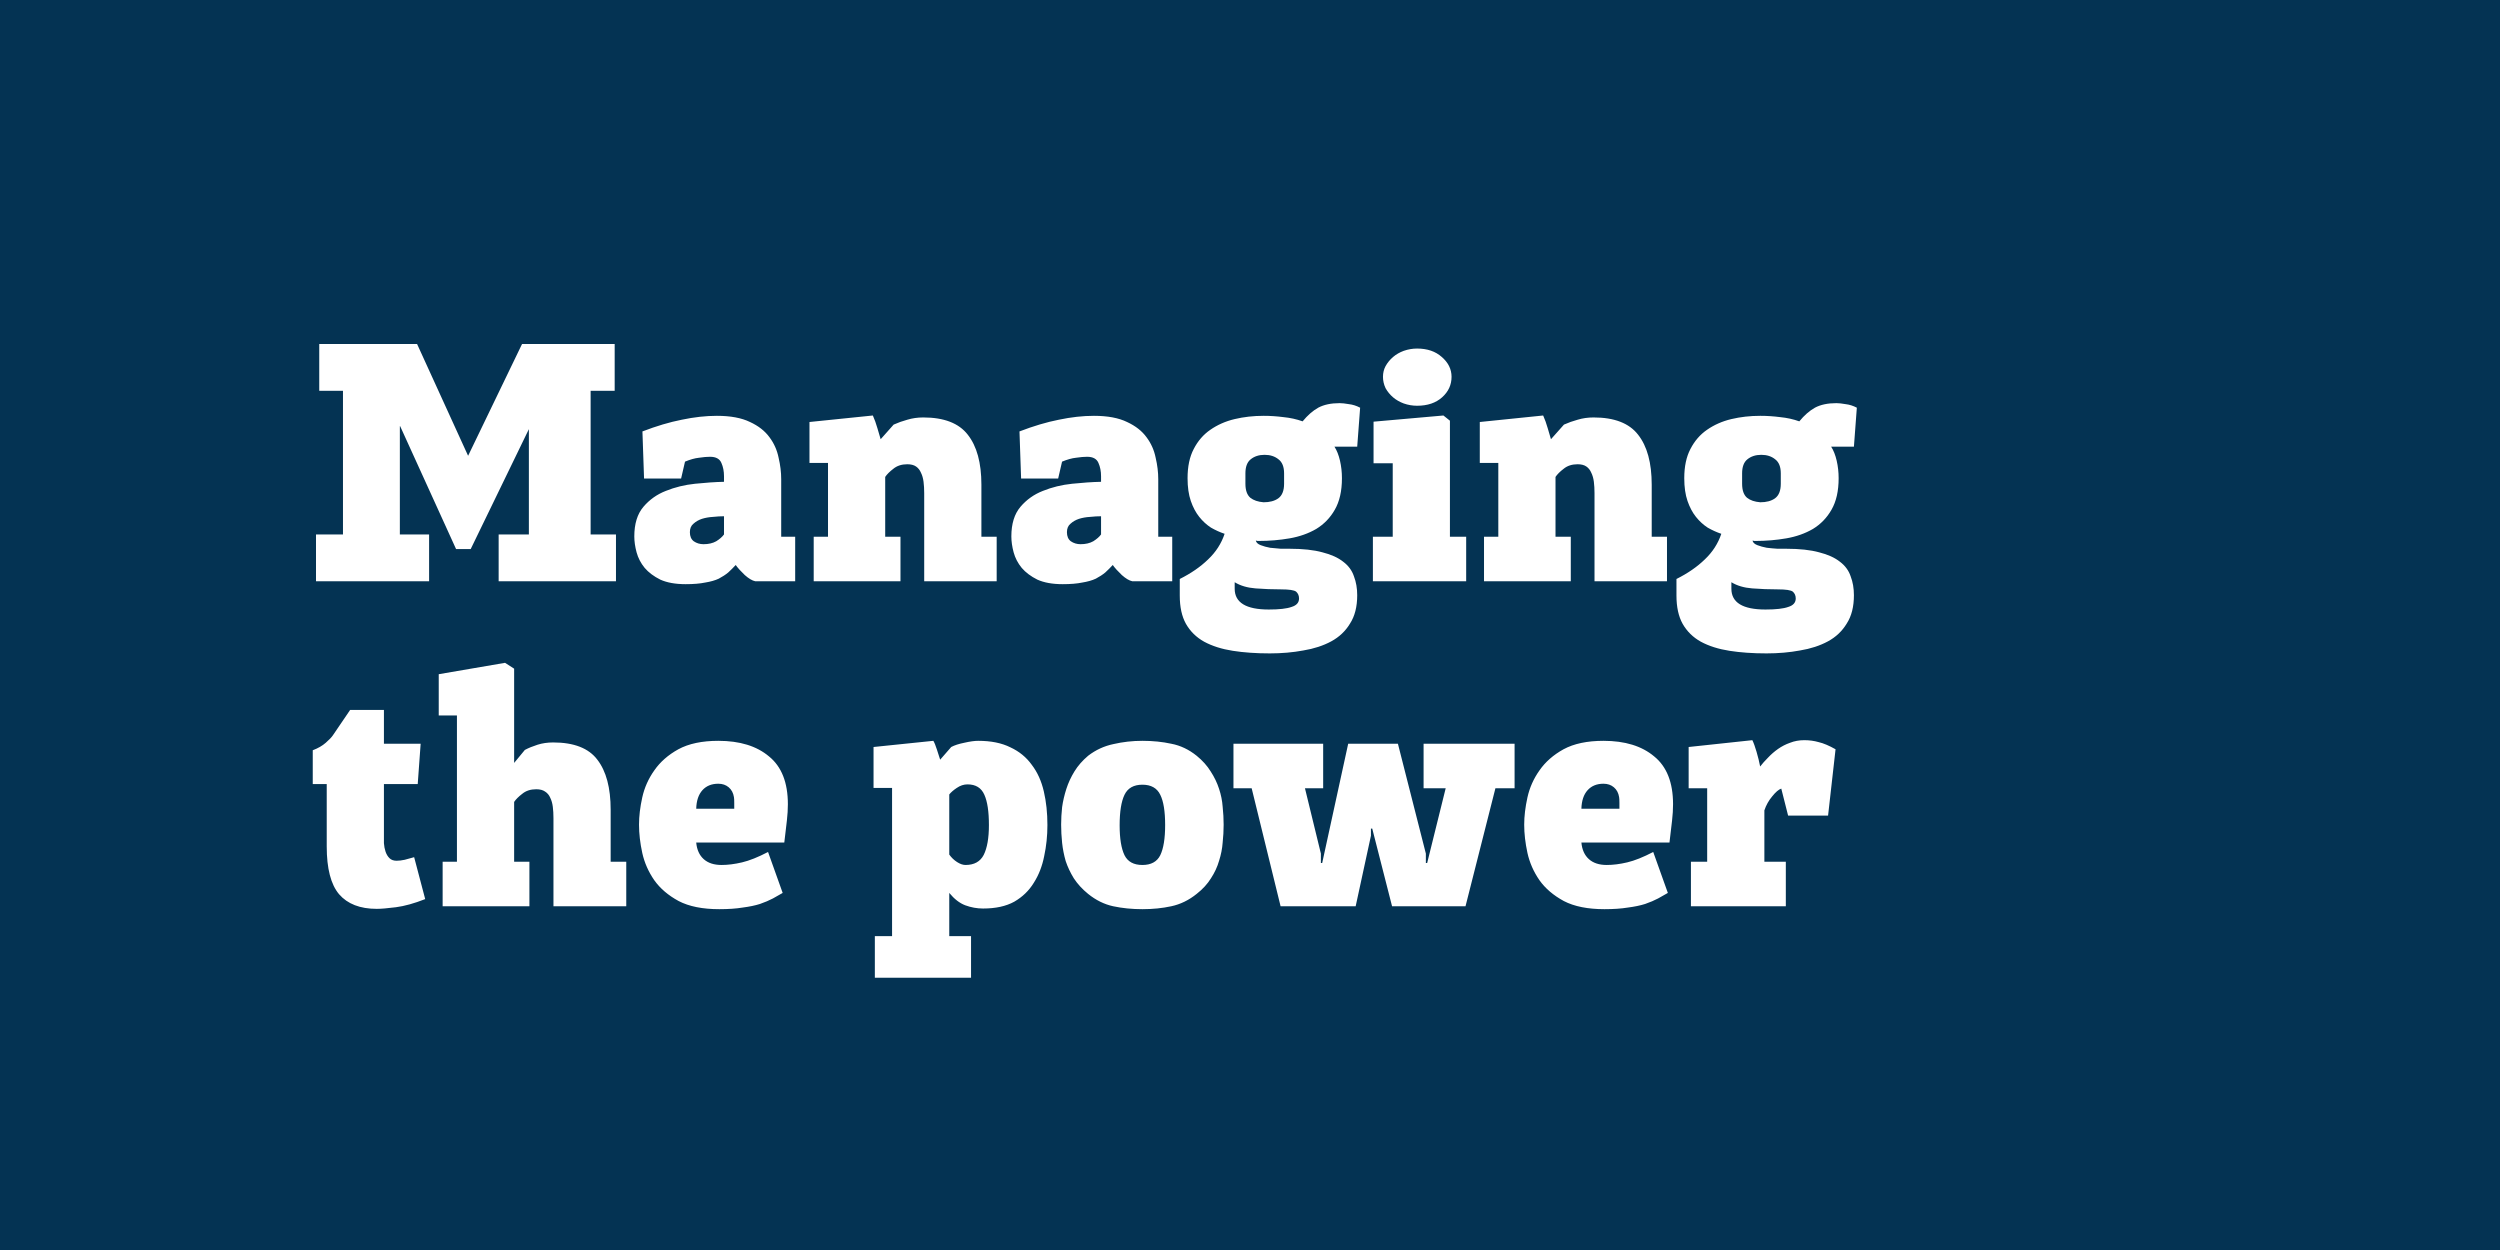 <svg width="2000" height="1000" viewBox="0 0 2000 1000" fill="none" xmlns="http://www.w3.org/2000/svg">
<path fill-rule="evenodd" clip-rule="evenodd" d="M2000 0H0V1000H2000V0ZM320.14 340.98L364.86 439.26H376.56L423.1 343.32V427.56H398.92V465H492.78V427.56H472.5V312.64H491.74V275.2H417.64L374.48 364.64L333.66 275.2H255.4V312.64H274.38V427.56H252.8V465H343.28V427.56H319.88V340.98H320.14ZM636.144 465V429.38H624.964V383.36C624.964 377.813 624.27 372.093 622.884 366.2C621.67 360.133 619.244 354.673 615.604 349.82C611.964 344.793 606.764 340.72 600.004 337.6C593.244 334.307 584.404 332.66 573.484 332.66C564.644 332.66 555.284 333.7 545.404 335.78C535.697 337.687 525.21 340.807 513.944 345.14L515.244 382.84H544.884L548.004 369.32C552.164 367.587 555.89 366.547 559.184 366.2C562.65 365.68 565.597 365.42 568.024 365.42C572.704 365.42 575.737 367.067 577.124 370.36C578.51 373.48 579.204 377.033 579.204 381.02V385.44C572.097 385.613 564.384 386.133 556.064 387C547.744 387.867 539.944 389.773 532.664 392.72C525.557 395.493 519.577 399.74 514.724 405.46C509.87 411.18 507.444 419.067 507.444 429.12C507.444 433.107 508.05 437.353 509.264 441.86C510.477 446.367 512.644 450.527 515.764 454.34C518.884 457.98 523.044 461.1 528.244 463.7C533.617 466.127 540.377 467.34 548.524 467.34C554.764 467.34 559.964 466.907 564.124 466.04C568.457 465.347 572.097 464.307 575.044 462.92C577.99 461.36 580.504 459.713 582.584 457.98C584.664 456.073 586.657 454.08 588.564 452C590.297 454.427 592.724 457.113 595.844 460.06C598.964 462.833 601.737 464.48 604.164 465H636.144ZM570.364 413.52C573.657 413.173 576.604 413 579.204 413V427.56C577.817 429.467 575.737 431.287 572.964 433.02C570.19 434.58 566.81 435.36 562.824 435.36C559.877 435.36 557.277 434.58 555.024 433.02C552.944 431.46 551.904 429.033 551.904 425.74C551.904 422.793 552.857 420.54 554.764 418.98C556.67 417.247 558.924 415.947 561.524 415.08C564.297 414.213 567.244 413.693 570.364 413.52ZM714.662 375.04C717.608 372.613 721.335 371.4 725.842 371.4C728.788 371.4 731.128 372.007 732.862 373.22C734.595 374.433 735.895 376.08 736.762 378.16C737.802 380.24 738.495 382.667 738.842 385.44C739.188 388.213 739.362 391.247 739.362 394.54V465H797.342V429.38H785.122V387.78C785.122 370.273 781.482 356.927 774.202 347.74C767.095 338.553 755.222 333.96 738.582 333.96C734.075 333.96 729.828 334.567 725.842 335.78C722.028 336.82 718.388 338.12 714.922 339.68L704.522 351.38L701.922 342.54C700.882 338.9 699.668 335.52 698.282 332.4L647.582 337.6V370.36H662.402V429.38H650.962V465H720.382V429.38H708.162V381.54C709.548 379.46 711.715 377.293 714.662 375.04ZM937.784 465V429.38H926.604V383.36C926.604 377.813 925.911 372.093 924.524 366.2C923.311 360.133 920.884 354.673 917.244 349.82C913.604 344.793 908.404 340.72 901.644 337.6C894.884 334.307 886.044 332.66 875.124 332.66C866.284 332.66 856.924 333.7 847.044 335.78C837.338 337.687 826.851 340.807 815.584 345.14L816.884 382.84H846.524L849.644 369.32C853.804 367.587 857.531 366.547 860.824 366.2C864.291 365.68 867.238 365.42 869.664 365.42C874.344 365.42 877.378 367.067 878.764 370.36C880.151 373.48 880.844 377.033 880.844 381.02V385.44C873.738 385.613 866.024 386.133 857.704 387C849.384 387.867 841.584 389.773 834.304 392.72C827.198 395.493 821.218 399.74 816.364 405.46C811.511 411.18 809.084 419.067 809.084 429.12C809.084 433.107 809.691 437.353 810.904 441.86C812.118 446.367 814.284 450.527 817.404 454.34C820.524 457.98 824.684 461.1 829.884 463.7C835.258 466.127 842.018 467.34 850.164 467.34C856.404 467.34 861.604 466.907 865.764 466.04C870.098 465.347 873.738 464.307 876.684 462.92C879.631 461.36 882.144 459.713 884.224 457.98C886.304 456.073 888.298 454.08 890.204 452C891.938 454.427 894.364 457.113 897.484 460.06C900.604 462.833 903.378 464.48 905.804 465H937.784ZM872.004 413.52C875.298 413.173 878.244 413 880.844 413V427.56C879.458 429.467 877.378 431.287 874.604 433.02C871.831 434.58 868.451 435.36 864.464 435.36C861.518 435.36 858.918 434.58 856.664 433.02C854.584 431.46 853.544 429.033 853.544 425.74C853.544 422.793 854.498 420.54 856.404 418.98C858.311 417.247 860.564 415.947 863.164 415.08C865.938 414.213 868.884 413.693 872.004 413.52ZM1067.83 407.8C1071.64 401.213 1073.55 392.807 1073.55 382.58C1073.55 377.727 1073.03 373.047 1071.99 368.54C1070.95 364.033 1069.48 360.307 1067.57 357.36H1085.77L1088.11 326.16C1085.16 324.6 1082.13 323.647 1079.01 323.3C1076.06 322.78 1073.64 322.52 1071.73 322.52C1064.8 322.52 1059.08 323.733 1054.57 326.16C1050.24 328.587 1046.08 332.227 1042.09 337.08C1037.24 335.347 1032.12 334.22 1026.75 333.7C1021.38 333.007 1016.09 332.66 1010.89 332.66C1002.74 332.66 995.031 333.527 987.751 335.26C980.471 336.993 973.971 339.853 968.251 343.84C962.704 347.653 958.284 352.767 954.991 359.18C951.698 365.42 950.051 373.22 950.051 382.58C950.051 389.687 950.918 395.753 952.651 400.78C954.384 405.807 956.638 410.053 959.411 413.52C962.184 416.987 965.304 419.847 968.771 422.1C972.411 424.18 976.051 425.827 979.691 427.04C977.091 434.84 972.671 441.687 966.431 447.58C960.364 453.473 952.824 458.673 943.811 463.18V476.44C943.811 485.627 945.458 493.167 948.751 499.06C952.218 505.127 957.071 509.893 963.311 513.36C969.724 516.827 977.351 519.253 986.191 520.64C995.031 522.027 1004.91 522.72 1015.83 522.72C1025.36 522.72 1034.29 521.94 1042.61 520.38C1051.1 518.993 1058.56 516.567 1064.97 513.1C1071.38 509.633 1076.41 504.867 1080.05 498.8C1083.86 492.907 1085.77 485.367 1085.77 476.18C1085.77 470.633 1084.9 465.607 1083.17 461.1C1081.61 456.42 1078.75 452.52 1074.59 449.4C1070.43 446.107 1064.88 443.593 1057.95 441.86C1051.02 439.953 1042.26 439 1031.69 439H1024.67C1021.9 438.827 1019.04 438.567 1016.09 438.22C1013.32 437.7 1010.8 437.007 1008.55 436.14C1006.3 435.273 1005 434.06 1004.65 432.5C1005.17 432.5 1005.6 432.587 1005.95 432.76H1006.99C1015.48 432.76 1023.72 432.067 1031.69 430.68C1039.66 429.293 1046.77 426.78 1053.01 423.14C1059.25 419.327 1064.19 414.213 1067.83 407.8ZM1000.23 398.18C997.631 395.927 996.331 392.2 996.331 387V378.68C996.331 373.48 997.718 369.753 1000.49 367.5C1003.44 365.073 1007.16 363.86 1011.67 363.86C1016.18 363.86 1019.9 365.073 1022.85 367.5C1025.8 369.753 1027.27 373.48 1027.27 378.68V387C1027.27 392.547 1025.71 396.447 1022.59 398.7C1019.64 400.78 1015.74 401.82 1010.89 401.82C1006.38 401.473 1002.83 400.26 1000.23 398.18ZM1004.39 470.72C1011.15 471.24 1018 471.5 1024.93 471.5C1031.34 471.5 1035.33 472.107 1036.89 473.32C1038.45 474.707 1039.23 476.527 1039.23 478.78C1039.23 482.073 1037.24 484.327 1033.25 485.54C1029.44 486.927 1023.37 487.62 1015.05 487.62C996.851 487.62 987.751 482.073 987.751 470.98V465.78C992.258 468.553 997.804 470.2 1004.39 470.72ZM1159.94 429.38V336.56L1154.74 332.4L1098.84 337.34V370.62H1114.18V429.38H1098.32V465H1172.94V429.38H1159.94ZM1106.38 301.46C1106.38 304.58 1107.07 307.613 1108.46 310.56C1110.02 313.333 1112.01 315.76 1114.44 317.84C1116.87 319.92 1119.73 321.567 1123.02 322.78C1126.49 323.993 1130.04 324.6 1133.68 324.6C1142 324.6 1148.67 322.347 1153.7 317.84C1158.73 313.333 1161.24 307.873 1161.24 301.46C1161.24 295.393 1158.64 290.107 1153.44 285.6C1148.41 281.093 1141.83 278.84 1133.68 278.84C1130.04 278.84 1126.49 279.447 1123.02 280.66C1119.73 281.873 1116.87 283.52 1114.44 285.6C1112.01 287.68 1110.02 290.107 1108.46 292.88C1107.07 295.48 1106.38 298.34 1106.38 301.46ZM1250.91 375.04C1253.86 372.613 1257.58 371.4 1262.09 371.4C1265.04 371.4 1267.38 372.007 1269.11 373.22C1270.84 374.433 1272.14 376.08 1273.01 378.16C1274.05 380.24 1274.74 382.667 1275.09 385.44C1275.44 388.213 1275.61 391.247 1275.61 394.54V465H1333.59V429.38H1321.37V387.78C1321.37 370.273 1317.73 356.927 1310.45 347.74C1303.34 338.553 1291.47 333.96 1274.83 333.96C1270.32 333.96 1266.08 334.567 1262.09 335.78C1258.28 336.82 1254.64 338.12 1251.17 339.68L1240.77 351.38L1238.17 342.54C1237.13 338.9 1235.92 335.52 1234.53 332.4L1183.83 337.6V370.36H1198.65V429.38H1187.21V465H1256.63V429.38H1244.41V381.54C1245.8 379.46 1247.96 377.293 1250.91 375.04ZM1465.19 407.8C1469.01 401.213 1470.91 392.807 1470.91 382.58C1470.91 377.727 1470.39 373.047 1469.35 368.54C1468.31 364.033 1466.84 360.307 1464.93 357.36H1483.13L1485.47 326.16C1482.53 324.6 1479.49 323.647 1476.37 323.3C1473.43 322.78 1471 322.52 1469.09 322.52C1462.16 322.52 1456.44 323.733 1451.93 326.16C1447.6 328.587 1443.44 332.227 1439.45 337.08C1434.6 335.347 1429.49 334.22 1424.11 333.7C1418.74 333.007 1413.45 332.66 1408.25 332.66C1400.11 332.66 1392.39 333.527 1385.11 335.26C1377.83 336.993 1371.33 339.853 1365.61 343.84C1360.07 347.653 1355.65 352.767 1352.35 359.18C1349.06 365.42 1347.41 373.22 1347.41 382.58C1347.41 389.687 1348.28 395.753 1350.01 400.78C1351.75 405.807 1354 410.053 1356.77 413.52C1359.55 416.987 1362.67 419.847 1366.13 422.1C1369.77 424.18 1373.41 425.827 1377.05 427.04C1374.45 434.84 1370.03 441.687 1363.79 447.58C1357.73 453.473 1350.19 458.673 1341.17 463.18V476.44C1341.17 485.627 1342.82 493.167 1346.11 499.06C1349.58 505.127 1354.43 509.893 1360.67 513.36C1367.09 516.827 1374.71 519.253 1383.55 520.64C1392.39 522.027 1402.27 522.72 1413.19 522.72C1422.73 522.72 1431.65 521.94 1439.97 520.38C1448.47 518.993 1455.92 516.567 1462.33 513.1C1468.75 509.633 1473.77 504.867 1477.41 498.8C1481.23 492.907 1483.13 485.367 1483.13 476.18C1483.13 470.633 1482.27 465.607 1480.53 461.1C1478.97 456.42 1476.11 452.52 1471.95 449.4C1467.79 446.107 1462.25 443.593 1455.31 441.86C1448.38 439.953 1439.63 439 1429.05 439H1422.03C1419.26 438.827 1416.4 438.567 1413.45 438.22C1410.68 437.7 1408.17 437.007 1405.91 436.14C1403.66 435.273 1402.36 434.06 1402.01 432.5C1402.53 432.5 1402.97 432.587 1403.31 432.76H1404.35C1412.85 432.76 1421.08 432.067 1429.05 430.68C1437.03 429.293 1444.13 426.78 1450.37 423.14C1456.61 419.327 1461.55 414.213 1465.19 407.8ZM1397.59 398.18C1394.99 395.927 1393.69 392.2 1393.69 387V378.68C1393.69 373.48 1395.08 369.753 1397.85 367.5C1400.8 365.073 1404.53 363.86 1409.03 363.86C1413.54 363.86 1417.27 365.073 1420.21 367.5C1423.16 369.753 1424.63 373.48 1424.63 378.68V387C1424.63 392.547 1423.07 396.447 1419.95 398.7C1417.01 400.78 1413.11 401.82 1408.25 401.82C1403.75 401.473 1400.19 400.26 1397.59 398.18ZM1401.75 470.72C1408.51 471.24 1415.36 471.5 1422.29 471.5C1428.71 471.5 1432.69 472.107 1434.25 473.32C1435.81 474.707 1436.59 476.527 1436.59 478.78C1436.59 482.073 1434.6 484.327 1430.61 485.54C1426.8 486.927 1420.73 487.62 1412.41 487.62C1394.21 487.62 1385.11 482.073 1385.11 470.98V465.78C1389.62 468.553 1395.17 470.2 1401.75 470.72ZM316.76 725.78C323.52 724.913 331.32 722.747 340.16 719.28L331.32 685.74C328.893 686.433 326.38 687.127 323.78 687.82C321.353 688.34 319.187 688.6 317.28 688.6C314.853 688.6 312.947 687.907 311.56 686.52C310.173 685.133 309.133 683.4 308.44 681.32C307.747 679.24 307.313 676.987 307.14 674.56V667.8V627.24H334.18L336.52 595H307.14V567.96H280.1L266.32 588.24C265.28 589.8 263.373 591.793 260.6 594.22C257.827 596.647 254.36 598.64 250.2 600.2V627.24H261.38V677.16C261.38 694.84 264.673 707.58 271.26 715.38C278.02 723.18 288.073 727.08 301.42 727.08C304.887 727.08 310 726.647 316.76 725.78ZM430.029 595.78C426.215 596.993 422.835 598.38 419.889 599.94L411.309 610.34V534.94L404.029 530.26L350.989 539.36V572.38H365.549V689.38H354.109V725H423.529V689.38H411.309V641.54C412.695 639.46 414.862 637.293 417.809 635.04C420.755 632.613 424.482 631.4 428.989 631.4C431.935 631.4 434.275 632.007 436.009 633.22C437.915 634.433 439.302 636.08 440.169 638.16C441.209 640.24 441.902 642.667 442.249 645.44C442.595 648.213 442.769 651.247 442.769 654.54V725H501.009V689.38H488.529V647.78C488.529 630.273 484.975 616.927 477.869 607.74C470.935 598.553 459.149 593.96 442.509 593.96C438.002 593.96 433.842 594.567 430.029 595.78ZM542.936 720.84C551.256 725.173 562.089 727.34 575.436 727.34C582.716 727.34 588.956 726.907 594.156 726.04C599.529 725.347 604.122 724.393 607.936 723.18C611.922 721.793 615.389 720.32 618.336 718.76L626.136 714.34L614.436 681.58C606.462 685.74 599.529 688.513 593.636 689.9C587.742 691.287 582.282 691.98 577.256 691.98C571.189 691.98 566.422 690.42 562.956 687.3C559.489 684.18 557.496 679.76 556.976 674.04H627.436L629.516 656.36C630.036 651.853 630.296 647.52 630.296 643.36C630.296 626.027 625.269 613.287 615.216 605.14C605.336 596.82 591.816 592.66 574.656 592.66C561.656 592.66 550.996 594.913 542.676 599.42C534.529 603.927 528.116 609.56 523.436 616.32C518.756 622.907 515.549 630.1 513.816 637.9C512.082 645.7 511.216 652.98 511.216 659.74C511.216 666.847 512.082 674.387 513.816 682.36C515.549 690.16 518.756 697.44 523.436 704.2C528.116 710.787 534.616 716.333 542.936 720.84ZM582.976 629.84C585.229 631.747 586.616 634.347 587.136 637.64C587.309 638.507 587.396 640.067 587.396 642.32V647H556.976C557.149 640.587 558.796 635.647 561.916 632.18C565.036 628.713 569.282 626.98 574.656 626.98C577.949 626.98 580.722 627.933 582.976 629.84ZM776.834 748.92H759.414V714.34C763.401 719.193 767.647 722.487 772.154 724.22C776.834 725.953 781.601 726.82 786.454 726.82C796.507 726.82 804.827 725 811.414 721.36C818.001 717.547 823.201 712.52 827.014 706.28C831.001 700.04 833.774 692.933 835.334 684.96C837.067 676.987 837.934 668.667 837.934 660C837.934 650.293 836.981 641.367 835.074 633.22C833.167 624.9 829.961 617.793 825.454 611.9C821.121 605.833 815.401 601.153 808.294 597.86C801.361 594.393 792.781 592.66 782.554 592.66C779.607 592.66 775.881 593.18 771.374 594.22C767.041 595.087 763.574 596.213 760.974 597.6L752.134 607.74L749.534 599.68C748.494 596.387 747.541 594.047 746.674 592.66L698.834 597.6V630.36H713.654V748.92H699.874V782.2H776.834V748.92ZM786.974 683.92C784.201 689.293 779.347 691.98 772.414 691.98C770.334 691.98 768.081 691.2 765.654 689.64C763.227 688.08 761.147 686.087 759.414 683.66V635.56C760.801 633.827 762.794 632.093 765.394 630.36C768.167 628.453 771.027 627.5 773.974 627.5C780.561 627.5 785.067 630.273 787.494 635.82C789.921 641.193 791.134 649.253 791.134 660C791.134 670.4 789.747 678.373 786.974 683.92ZM937.051 595C929.944 593.44 922.231 592.66 913.911 592.66C905.938 592.66 898.224 593.527 890.771 595.26C883.318 596.82 876.558 599.94 870.491 604.62C865.984 608.433 862.344 612.593 859.571 617.1C856.798 621.607 854.631 626.287 853.071 631.14C851.511 635.993 850.384 640.847 849.691 645.7C849.171 650.553 848.911 655.233 848.911 659.74C848.911 664.42 849.171 669.273 849.691 674.3C850.211 679.153 851.164 684.007 852.551 688.86C854.111 693.54 856.278 698.133 859.051 702.64C861.998 707.147 865.811 711.307 870.491 715.12C876.731 720.147 883.404 723.44 890.511 725C897.791 726.56 905.591 727.34 913.911 727.34C922.231 727.34 929.944 726.56 937.051 725C944.331 723.44 951.091 720.147 957.331 715.12C962.184 711.307 965.998 707.147 968.771 702.64C971.718 698.133 973.884 693.453 975.271 688.6C976.831 683.747 977.784 678.893 978.131 674.04C978.651 669.187 978.911 664.42 978.911 659.74C978.911 655.06 978.651 650.293 978.131 645.44C977.784 640.587 976.831 635.82 975.271 631.14C973.711 626.287 971.458 621.607 968.511 617.1C965.738 612.593 962.011 608.433 957.331 604.62C951.091 599.593 944.331 596.387 937.051 595ZM913.911 691.98C906.978 691.98 902.211 689.38 899.611 684.18C897.011 678.807 895.711 670.833 895.711 660.26C895.711 649.34 897.011 641.193 899.611 635.82C902.211 630.447 906.978 627.76 913.911 627.76C920.844 627.76 925.611 630.447 928.211 635.82C930.811 641.02 932.111 649.08 932.111 660C932.111 670.747 930.811 678.807 928.211 684.18C925.611 689.38 920.844 691.98 913.911 691.98ZM1096.75 668.58V662.86H1097.79L1113.65 725H1172.41L1196.33 630.62H1211.67V595H1138.87V630.62H1156.55L1141.73 690.42H1140.69V682.88L1118.33 595H1078.55L1057.75 690.42H1056.71V682.88L1043.97 630.62H1058.53V595H986.77V630.62H1001.33L1024.47 725H1084.53L1096.75 668.58ZM1251.08 720.84C1259.4 725.173 1270.23 727.34 1283.58 727.34C1290.86 727.34 1297.1 726.907 1302.3 726.04C1307.67 725.347 1312.27 724.393 1316.08 723.18C1320.07 721.793 1323.53 720.32 1326.48 718.76L1334.28 714.34L1322.58 681.58C1314.61 685.74 1307.67 688.513 1301.78 689.9C1295.89 691.287 1290.43 691.98 1285.4 691.98C1279.33 691.98 1274.57 690.42 1271.1 687.3C1267.63 684.18 1265.64 679.76 1265.12 674.04H1335.58L1337.66 656.36C1338.18 651.853 1338.44 647.52 1338.44 643.36C1338.44 626.027 1333.41 613.287 1323.36 605.14C1313.48 596.82 1299.96 592.66 1282.8 592.66C1269.8 592.66 1259.14 594.913 1250.82 599.42C1242.67 603.927 1236.26 609.56 1231.58 616.32C1226.9 622.907 1223.69 630.1 1221.96 637.9C1220.23 645.7 1219.36 652.98 1219.36 659.74C1219.36 666.847 1220.23 674.387 1221.96 682.36C1223.69 690.16 1226.9 697.44 1231.58 704.2C1236.26 710.787 1242.76 716.333 1251.08 720.84ZM1291.12 629.84C1293.37 631.747 1294.76 634.347 1295.28 637.64C1295.45 638.507 1295.54 640.067 1295.54 642.32V647H1265.12C1265.29 640.587 1266.94 635.647 1270.06 632.18C1273.18 628.713 1277.43 626.98 1282.8 626.98C1286.09 626.98 1288.87 627.933 1291.12 629.84ZM1405.26 601.5C1404.05 597.34 1402.92 594.22 1401.88 592.14L1350.92 597.6V630.62H1365.74V689.38H1352.74V725H1428.66V689.38H1411.5V648.3C1412.89 644.14 1414.97 640.413 1417.74 637.12C1420.51 633.653 1422.94 631.573 1425.02 630.88L1430.48 652.46H1462.46L1468.44 599.42C1463.24 596.473 1458.73 594.567 1454.92 593.7C1451.28 592.66 1447.47 592.14 1443.48 592.14C1439.32 592.14 1435.51 592.833 1432.04 594.22C1428.57 595.433 1425.37 597.08 1422.42 599.16C1419.47 601.24 1416.79 603.58 1414.36 606.18C1411.93 608.607 1409.85 610.947 1408.12 613.2C1407.43 609.56 1406.47 605.66 1405.26 601.5Z" fill="#043353"/>
</svg>
